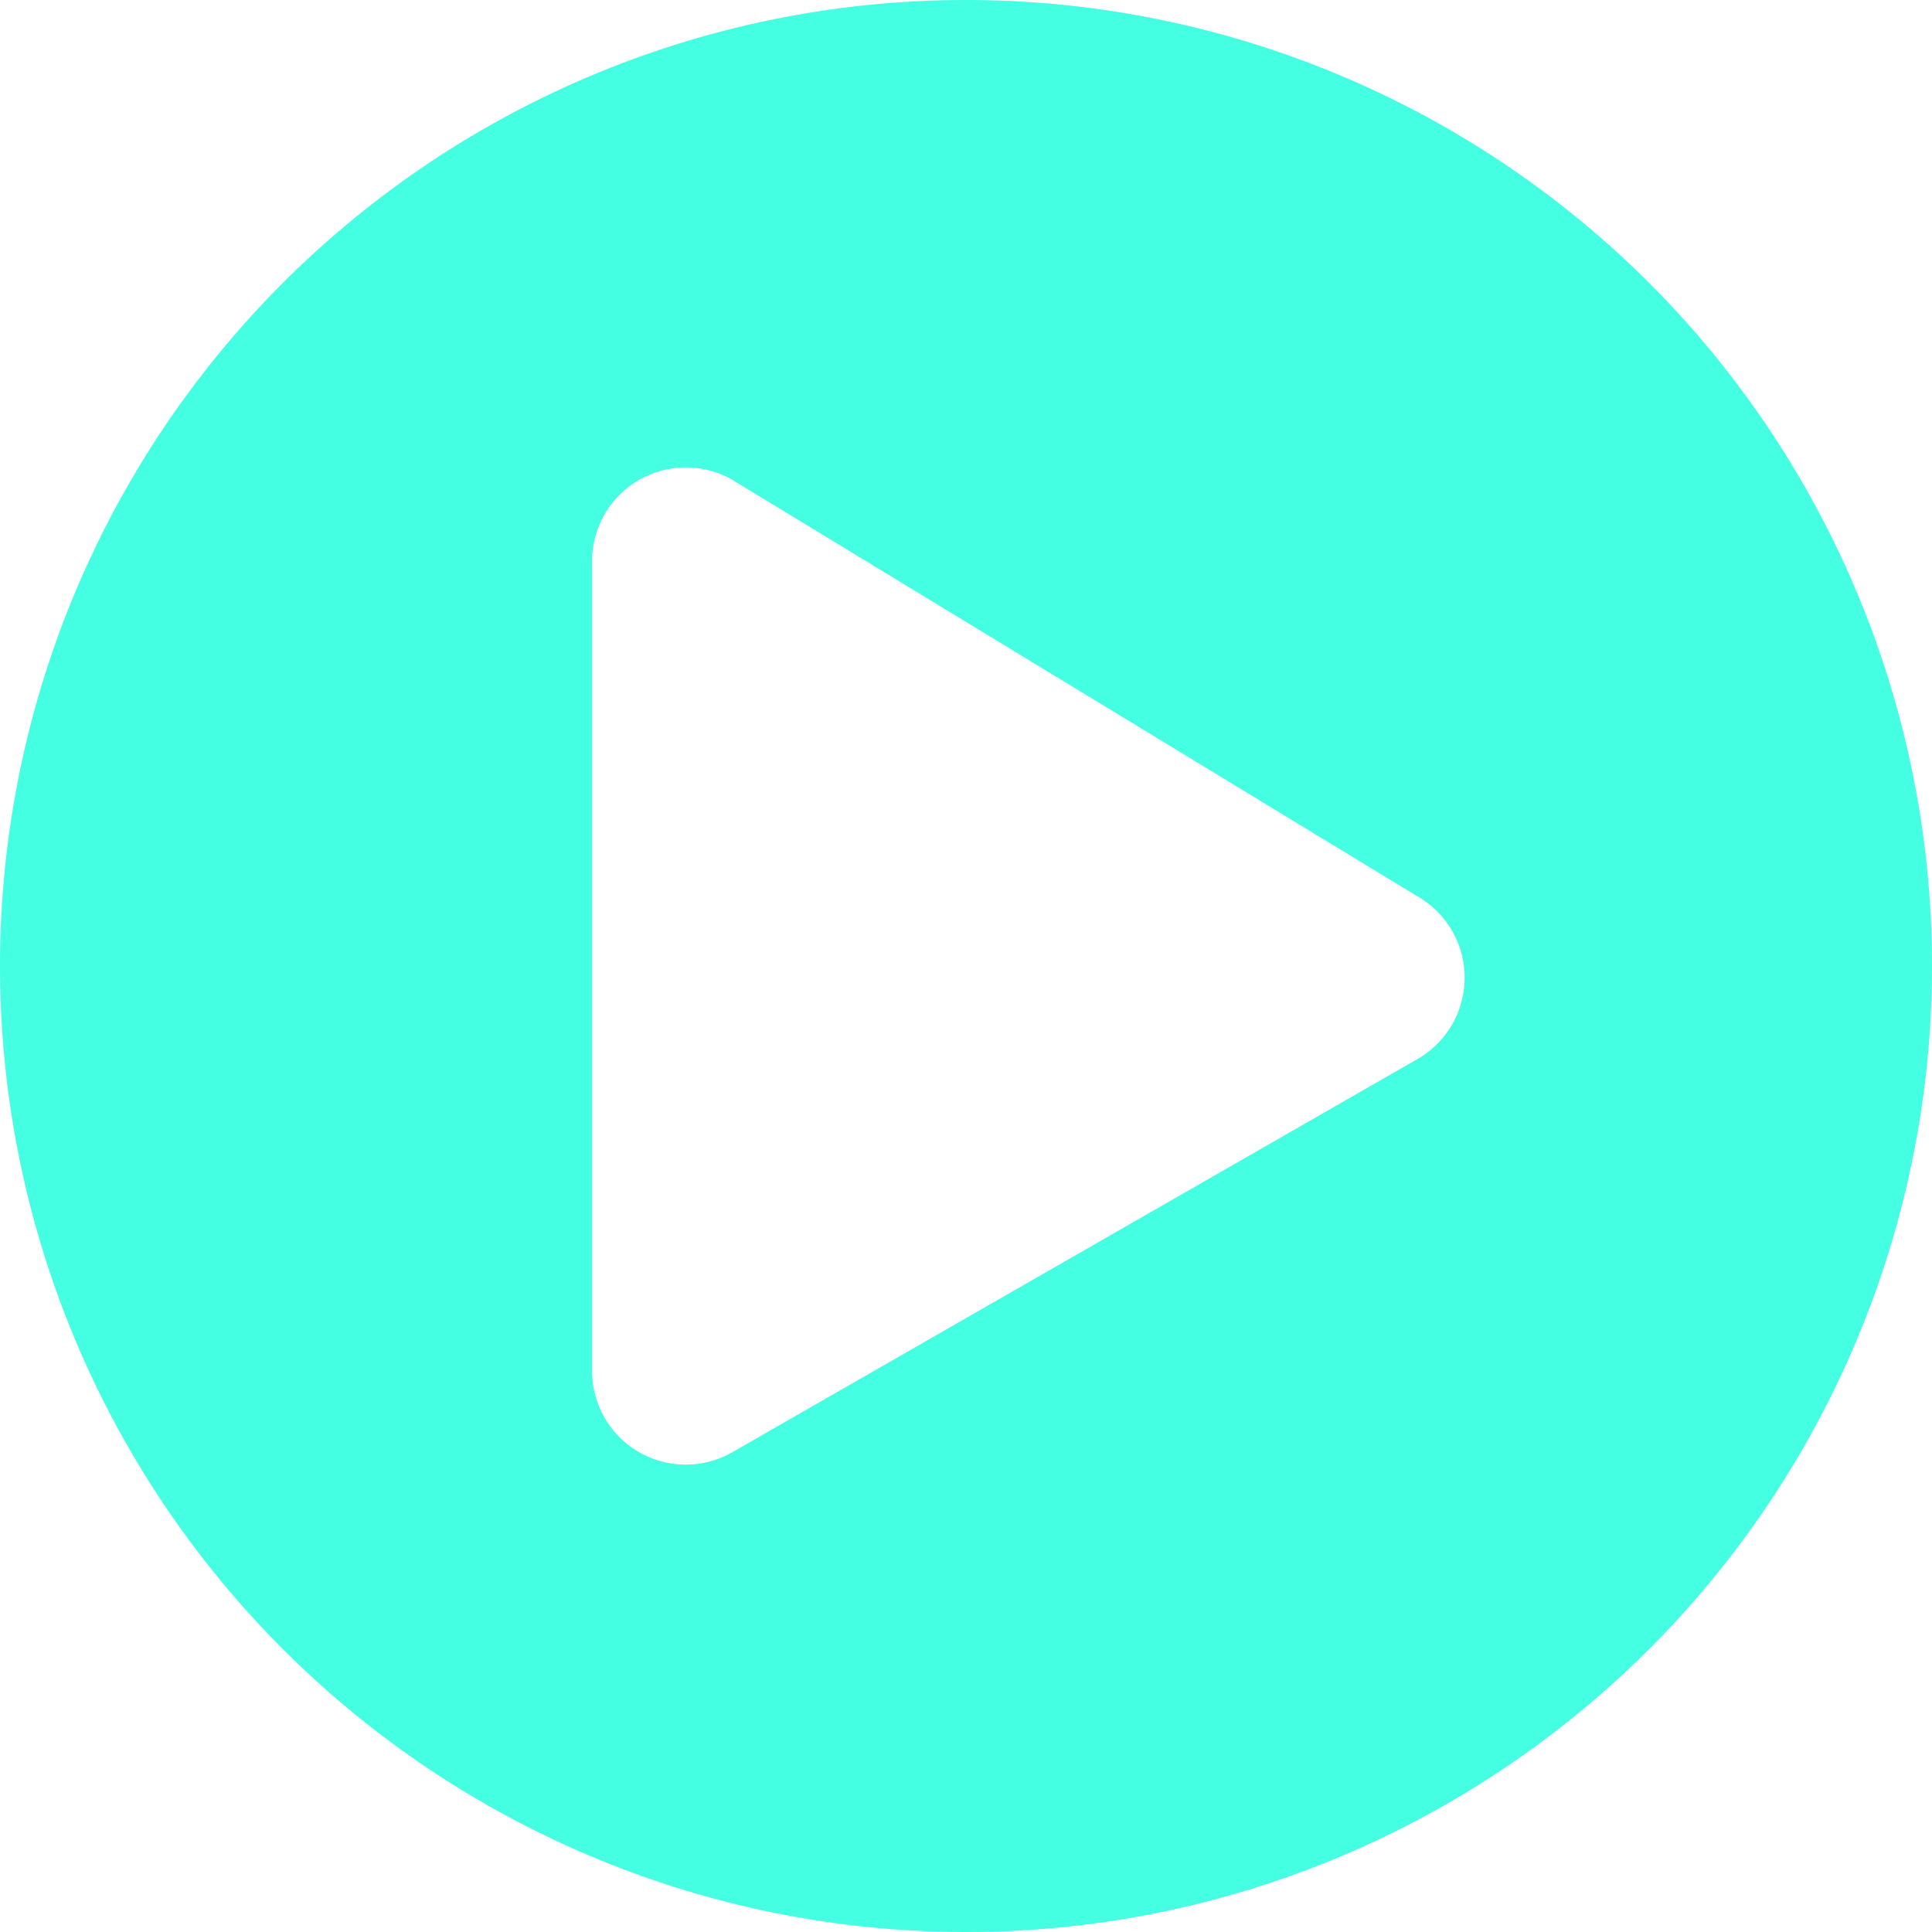 <svg xmlns="http://www.w3.org/2000/svg" width="33.906" height="33.906" viewBox="0 0 33.906 33.906"><path d="M17.5-30.078A16.95,16.95,0,0,0,.547-13.125,16.95,16.95,0,0,0,17.5,3.828,16.95,16.95,0,0,0,34.453-13.125,16.95,16.95,0,0,0,17.5-30.078Zm7.909,18.594L13.378-4.58a1.644,1.644,0,0,1-2.44-1.436V-20.234a1.645,1.645,0,0,1,2.44-1.436l12.031,7.314A1.646,1.646,0,0,1,25.409-11.484Z" transform="translate(-0.547 30.078)" fill="#45ffe3"/></svg>